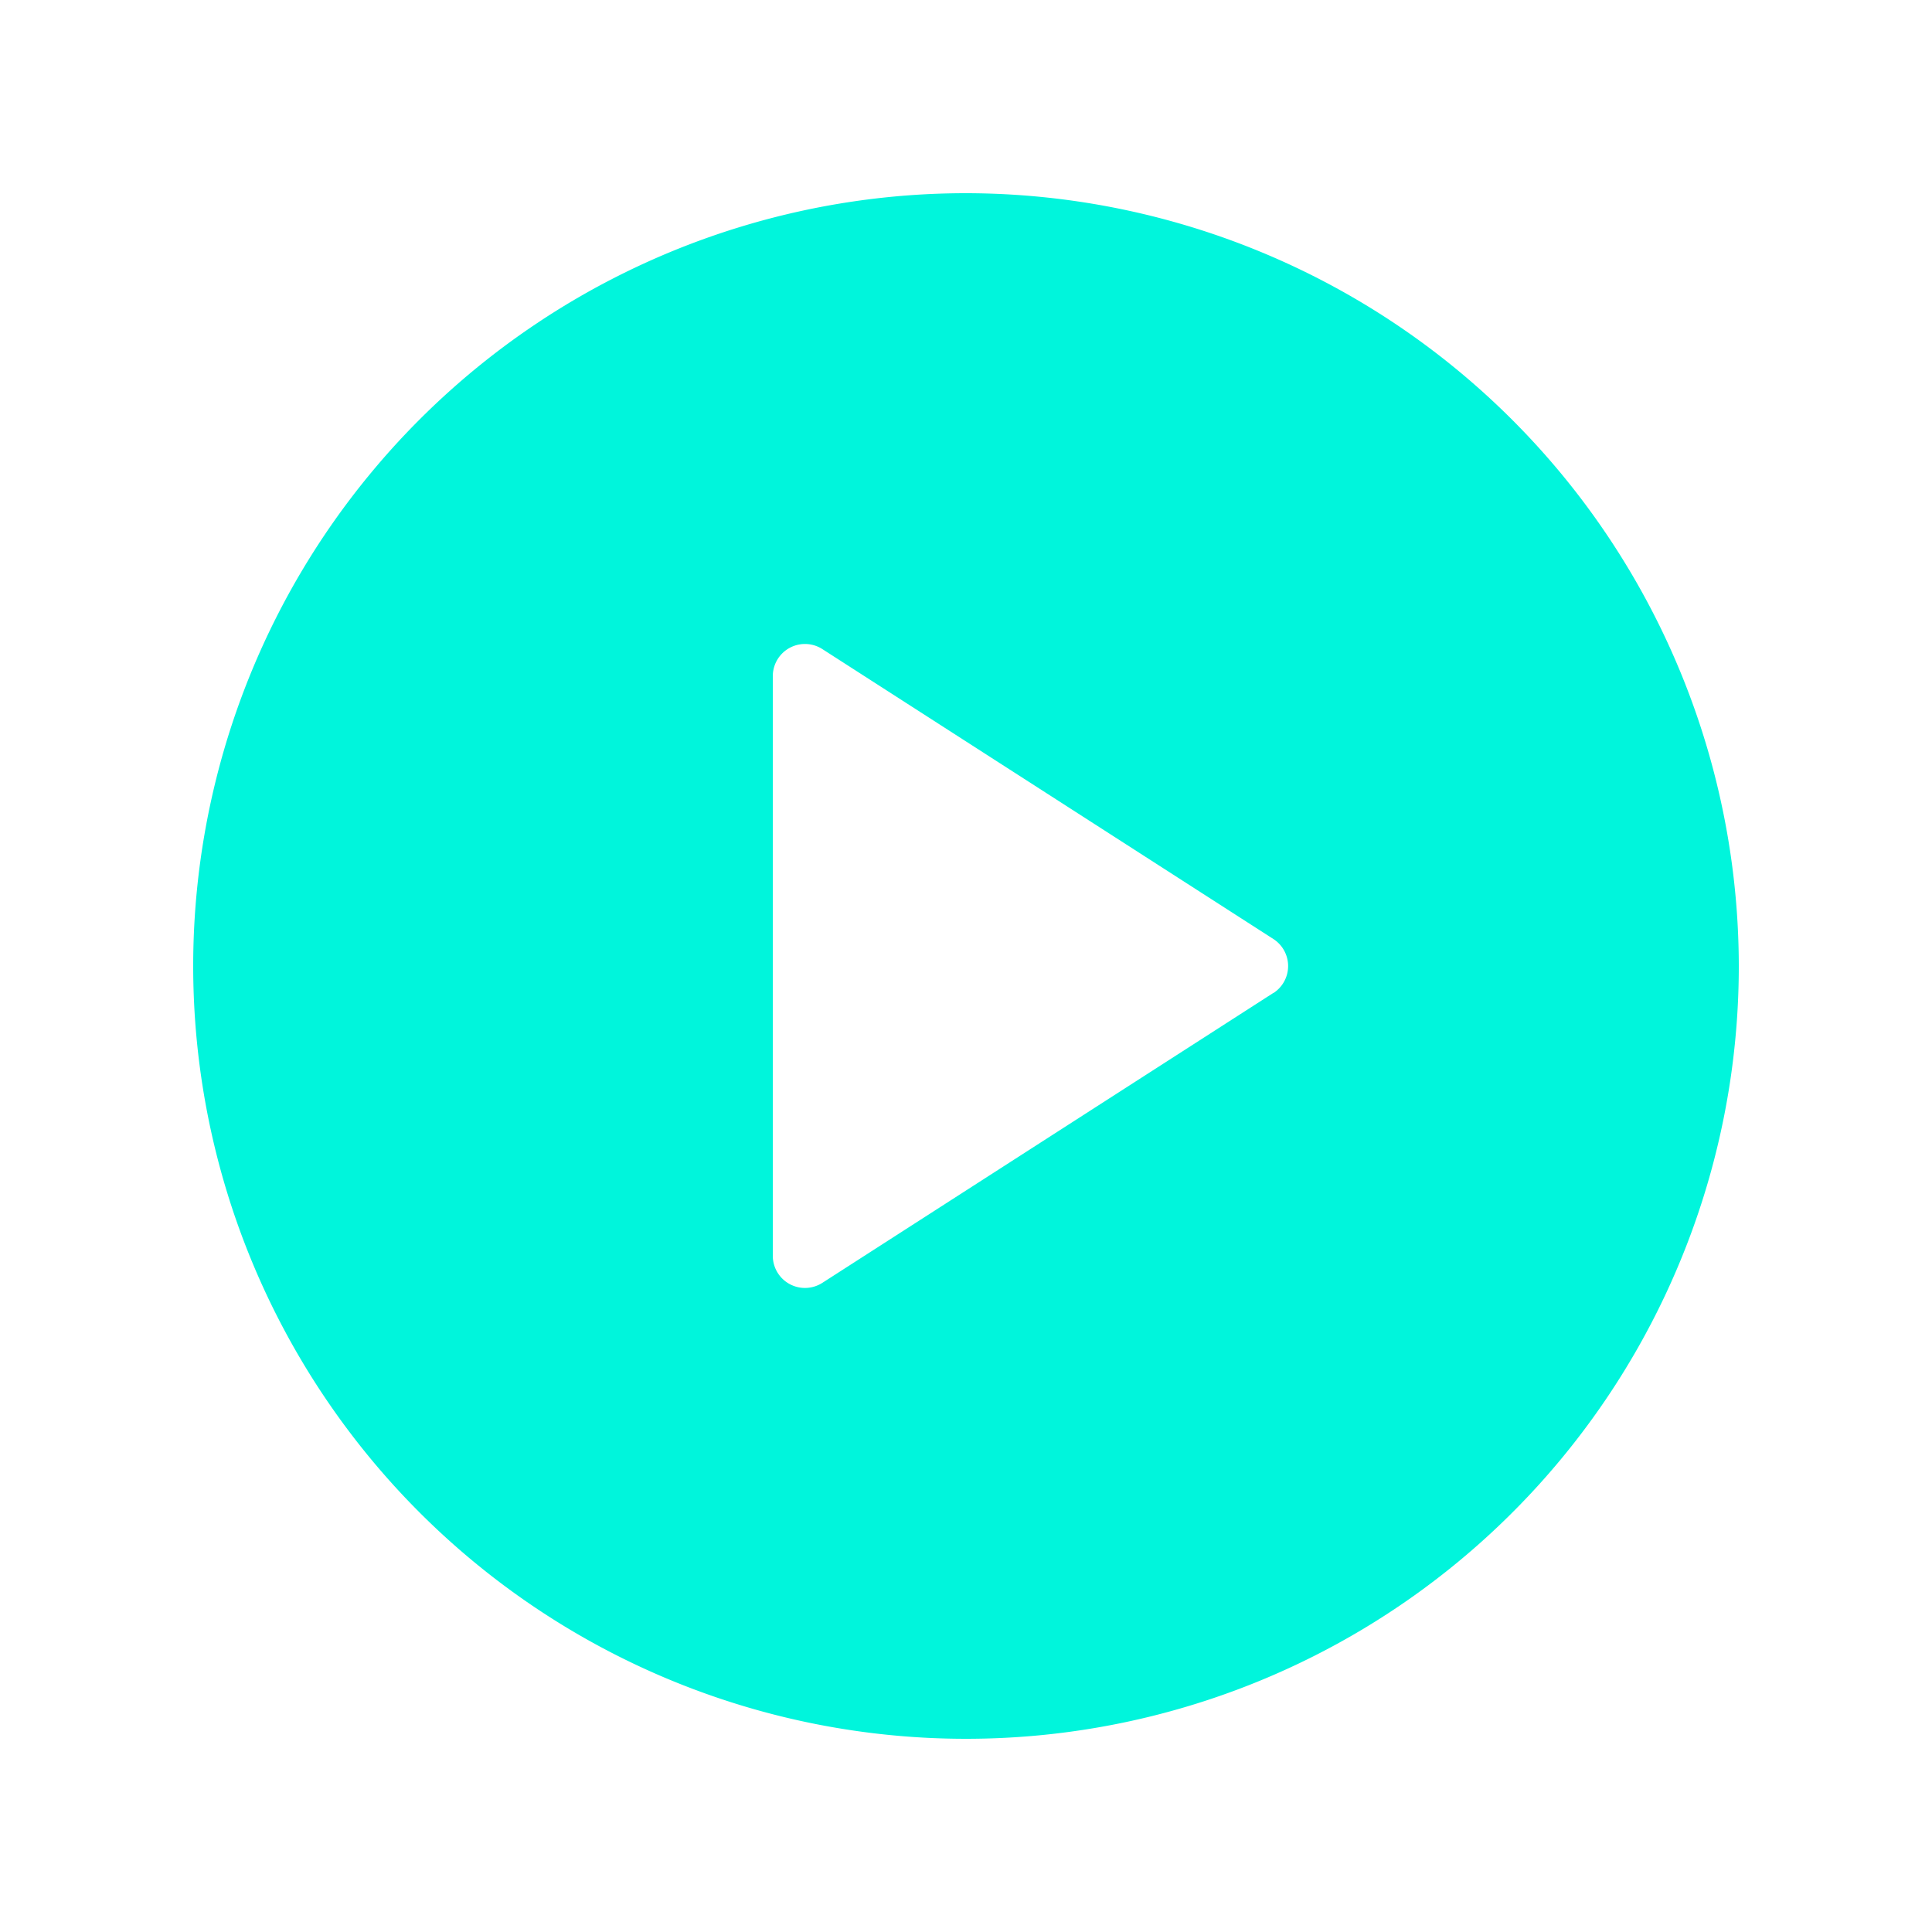 <svg xmlns="http://www.w3.org/2000/svg" xmlns:xlink="http://www.w3.org/1999/xlink" width="20" height="20" viewBox="0 0 20 20">
  <defs>
    <clipPath id="clip-path">
      <rect id="Rectangle_3047" data-name="Rectangle 3047" width="20" height="20" transform="translate(-3500 1779)" fill="#fff" stroke="#707070" stroke-width="1" opacity="0.43"/>
    </clipPath>
  </defs>
  <g id="Mask_Group_99" data-name="Mask Group 99" transform="translate(3500 -1779)" clip-path="url(#clip-path)">
    <g id="play-button_5_" data-name="play-button (5)" transform="translate(-3498 1781)">
      <g id="Group_3111" data-name="Group 3111">
        <path id="Path_1985" data-name="Path 1985" d="M8,0a8,8,0,1,0,8,8A8.009,8.009,0,0,0,8,0Zm3.18,8.28-4.667,3A.333.333,0,0,1,6,11V5a.333.333,0,0,1,.514-.28l4.667,3a.333.333,0,0,1,0,.561Z" fill="#00f5dc"/>
      </g>
    </g>
  </g>
</svg>
